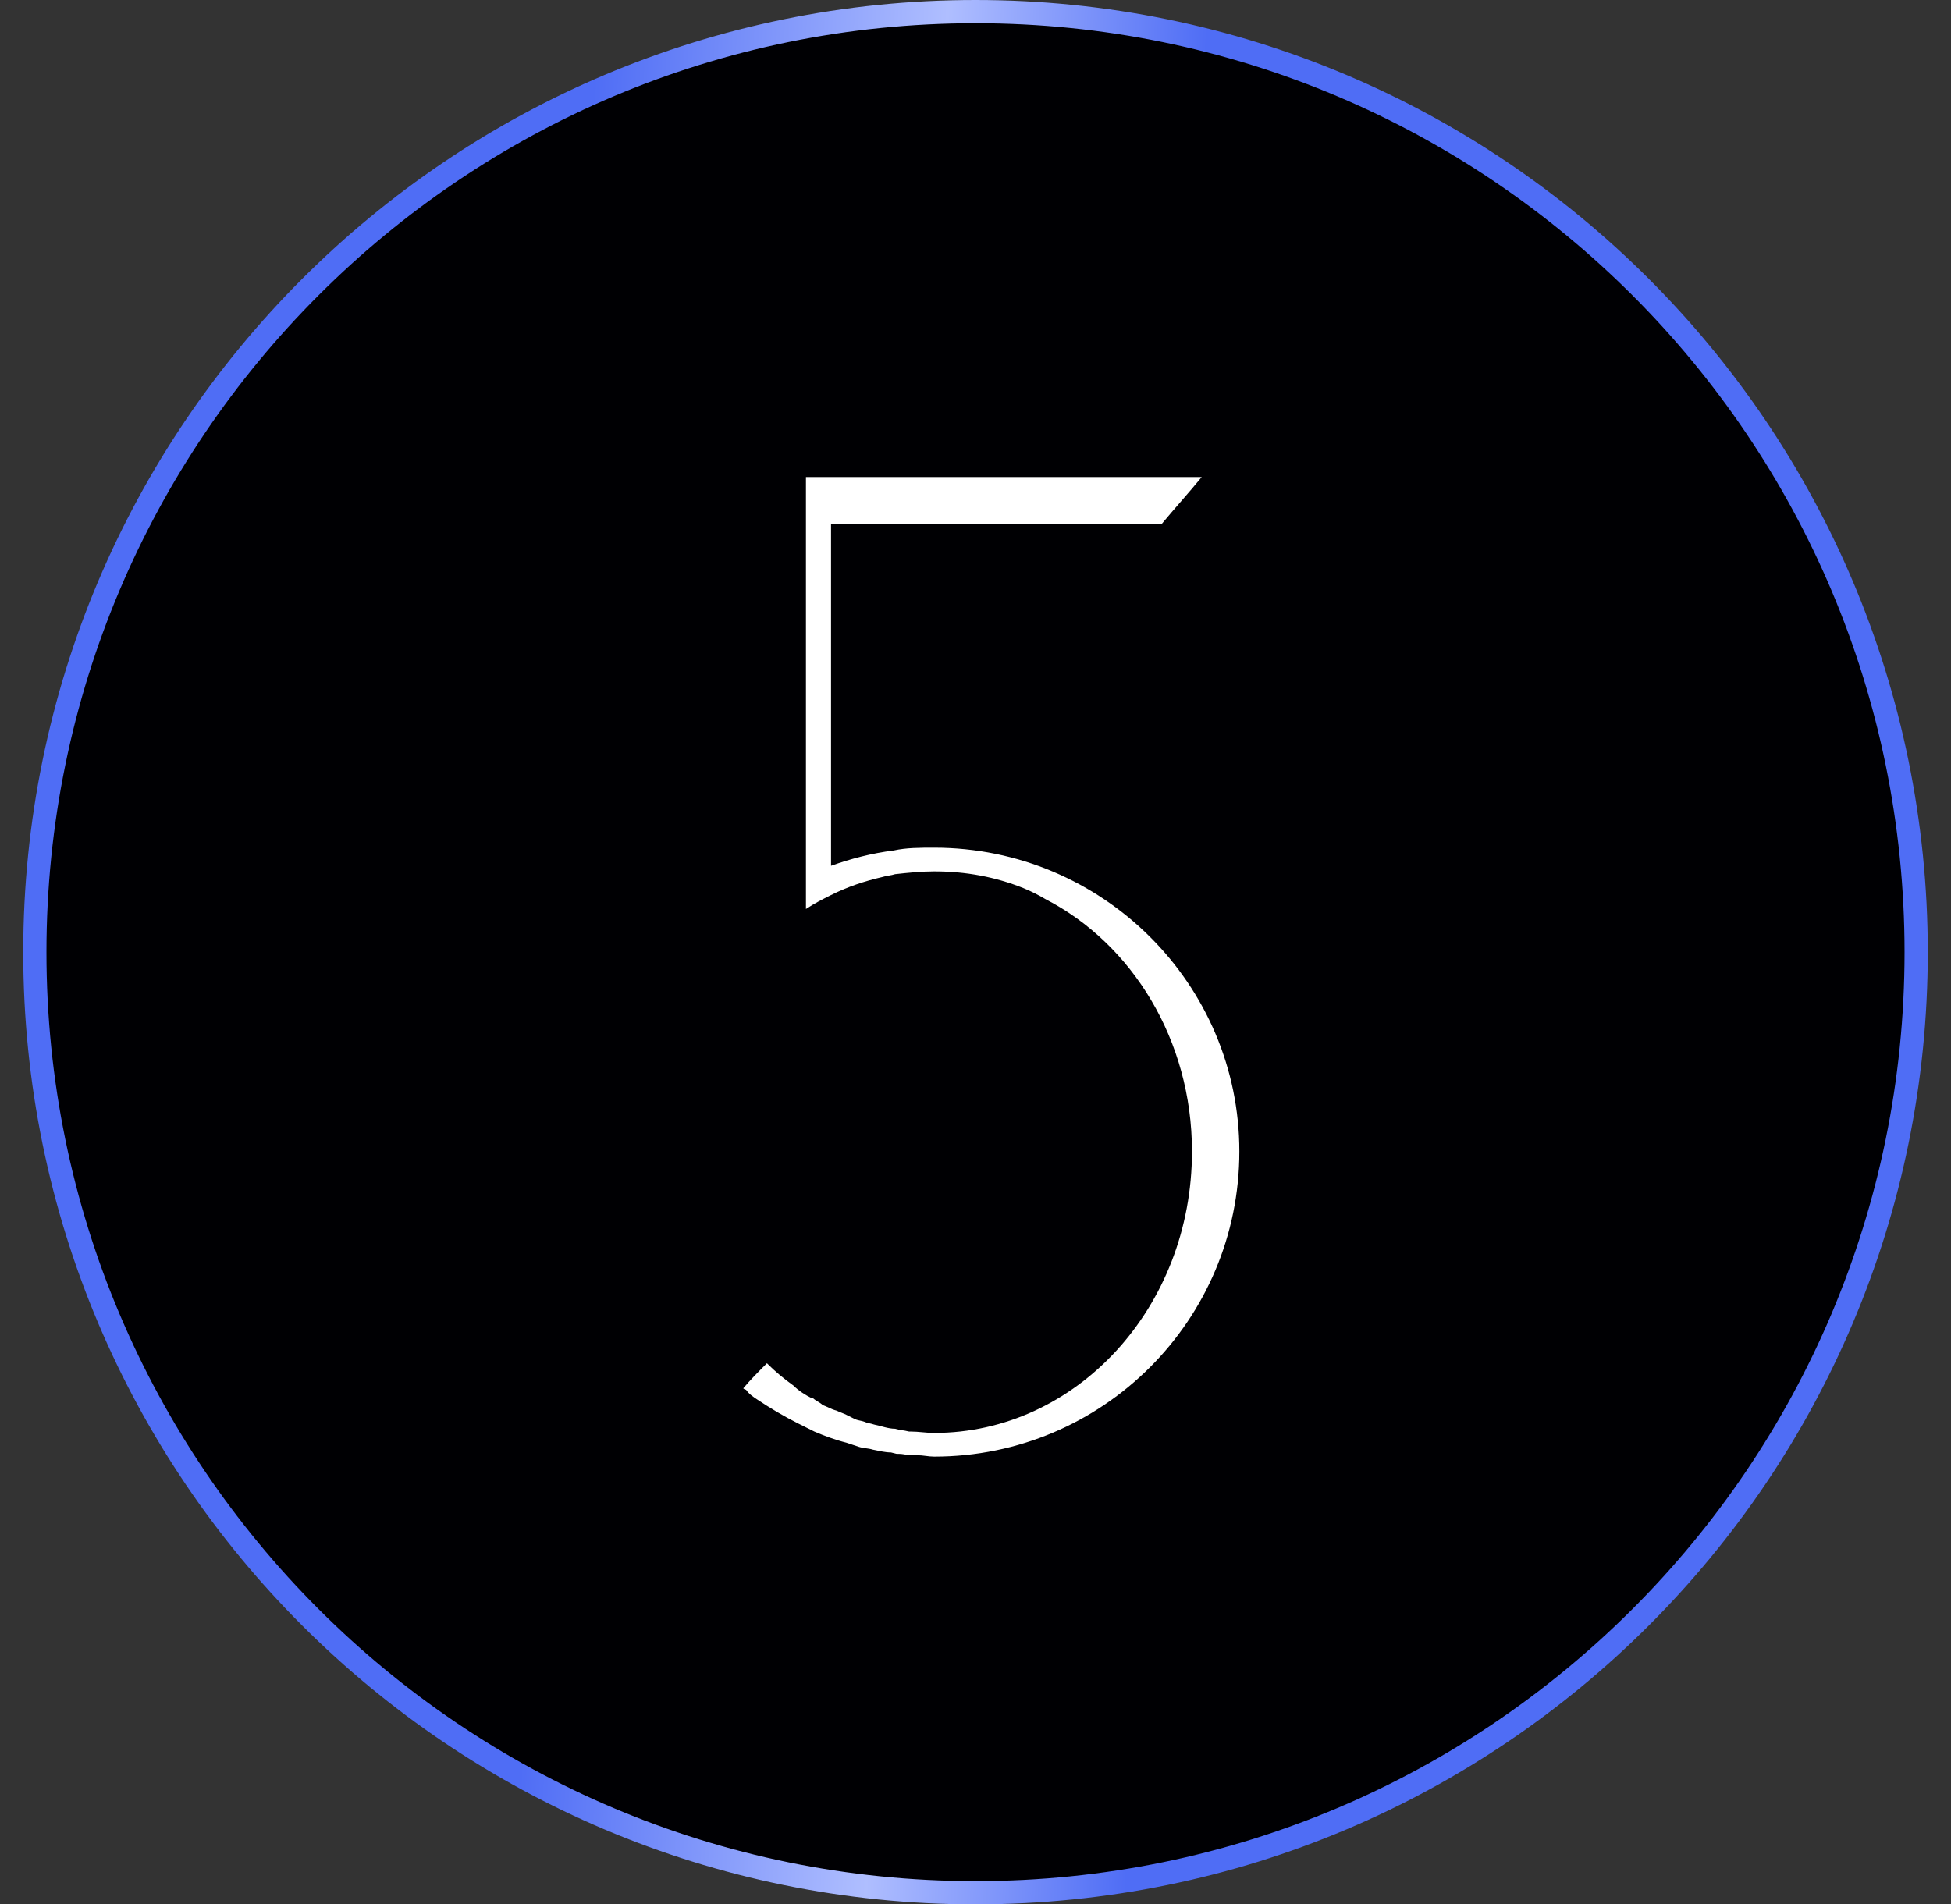 <?xml version="1.0" encoding="UTF-8"?> <svg xmlns="http://www.w3.org/2000/svg" width="42" height="41" viewBox="0 0 42 41" fill="none"><rect x="0" y="0" width="42" height="41" fill="#333333" stroke="none"/><g clip-path="url(#clip0_124_752)"><path d="M41.25 20.5C41.25 31.684 32.184 40.75 21 40.75C9.816 40.75 0.75 31.684 0.75 20.5C0.75 9.316 9.816 0.25 21 0.25C32.184 0.25 41.25 9.316 41.25 20.5Z" fill="#000003" stroke="url(#paint0_linear_124_752)" stroke-width="0.5"></path><path d="M20.11 18.25C23.74 18.25 26.68 21.19 26.68 24.79C26.68 28.42 23.74 31.36 20.11 31.36C19.99 31.36 19.87 31.33 19.75 31.33C19.69 31.33 19.63 31.33 19.54 31.33C19.45 31.3 19.36 31.3 19.3 31.3L19.18 31.27C19.06 31.27 18.94 31.24 18.79 31.21C18.7 31.18 18.58 31.18 18.49 31.15C18.4 31.12 18.31 31.09 18.22 31.06C17.98 31 17.74 30.91 17.53 30.82C17.41 30.76 17.29 30.7 17.17 30.64C16.87 30.49 16.57 30.31 16.3 30.13C16.21 30.07 16.12 30.01 16.06 29.92C16.03 29.92 16 29.89 16 29.89C16.15 29.71 16.33 29.53 16.51 29.35C16.69 29.53 16.87 29.68 17.08 29.83C17.2 29.95 17.35 30.04 17.47 30.1C17.47 30.1 17.47 30.1 17.5 30.1C17.56 30.16 17.65 30.19 17.71 30.25C17.8 30.28 17.89 30.34 18.01 30.37C18.07 30.4 18.16 30.43 18.22 30.46C18.28 30.49 18.34 30.52 18.4 30.55C18.46 30.58 18.52 30.58 18.61 30.61C18.67 30.64 18.73 30.64 18.82 30.67C18.97 30.7 19.12 30.76 19.27 30.76C19.36 30.79 19.45 30.79 19.57 30.82C19.57 30.82 19.57 30.82 19.6 30.82C19.78 30.82 19.93 30.85 20.11 30.85C23.17 30.85 25.66 28.15 25.66 24.79C25.66 22.39 24.37 20.32 22.51 19.36C22.36 19.27 22.18 19.18 22.03 19.12C21.43 18.88 20.8 18.76 20.11 18.76C19.84 18.76 19.54 18.79 19.27 18.82C19.18 18.85 19.09 18.85 19 18.88C18.61 18.97 18.25 19.09 17.89 19.27C17.71 19.36 17.53 19.45 17.35 19.57V10.27H25.87C25.6 10.6 25.3 10.93 25 11.29H17.89V18.64C18.31 18.49 18.76 18.37 19.24 18.31C19.51 18.25 19.81 18.25 20.11 18.25Z" fill="white"></path></g><defs><linearGradient id="paint0_linear_124_752" x1="7.143" y1="15.288" x2="33.143" y2="16.421" gradientUnits="userSpaceOnUse"><stop offset="0.194" stop-color="#4F6DF5"></stop><stop offset="0.484" stop-color="#AFBEFF"></stop><stop offset="0.699" stop-color="#4F6DF5"></stop></linearGradient><clipPath id="clip0_124_752"><rect width="42" height="41" fill="white"></rect></clipPath></defs></svg> 